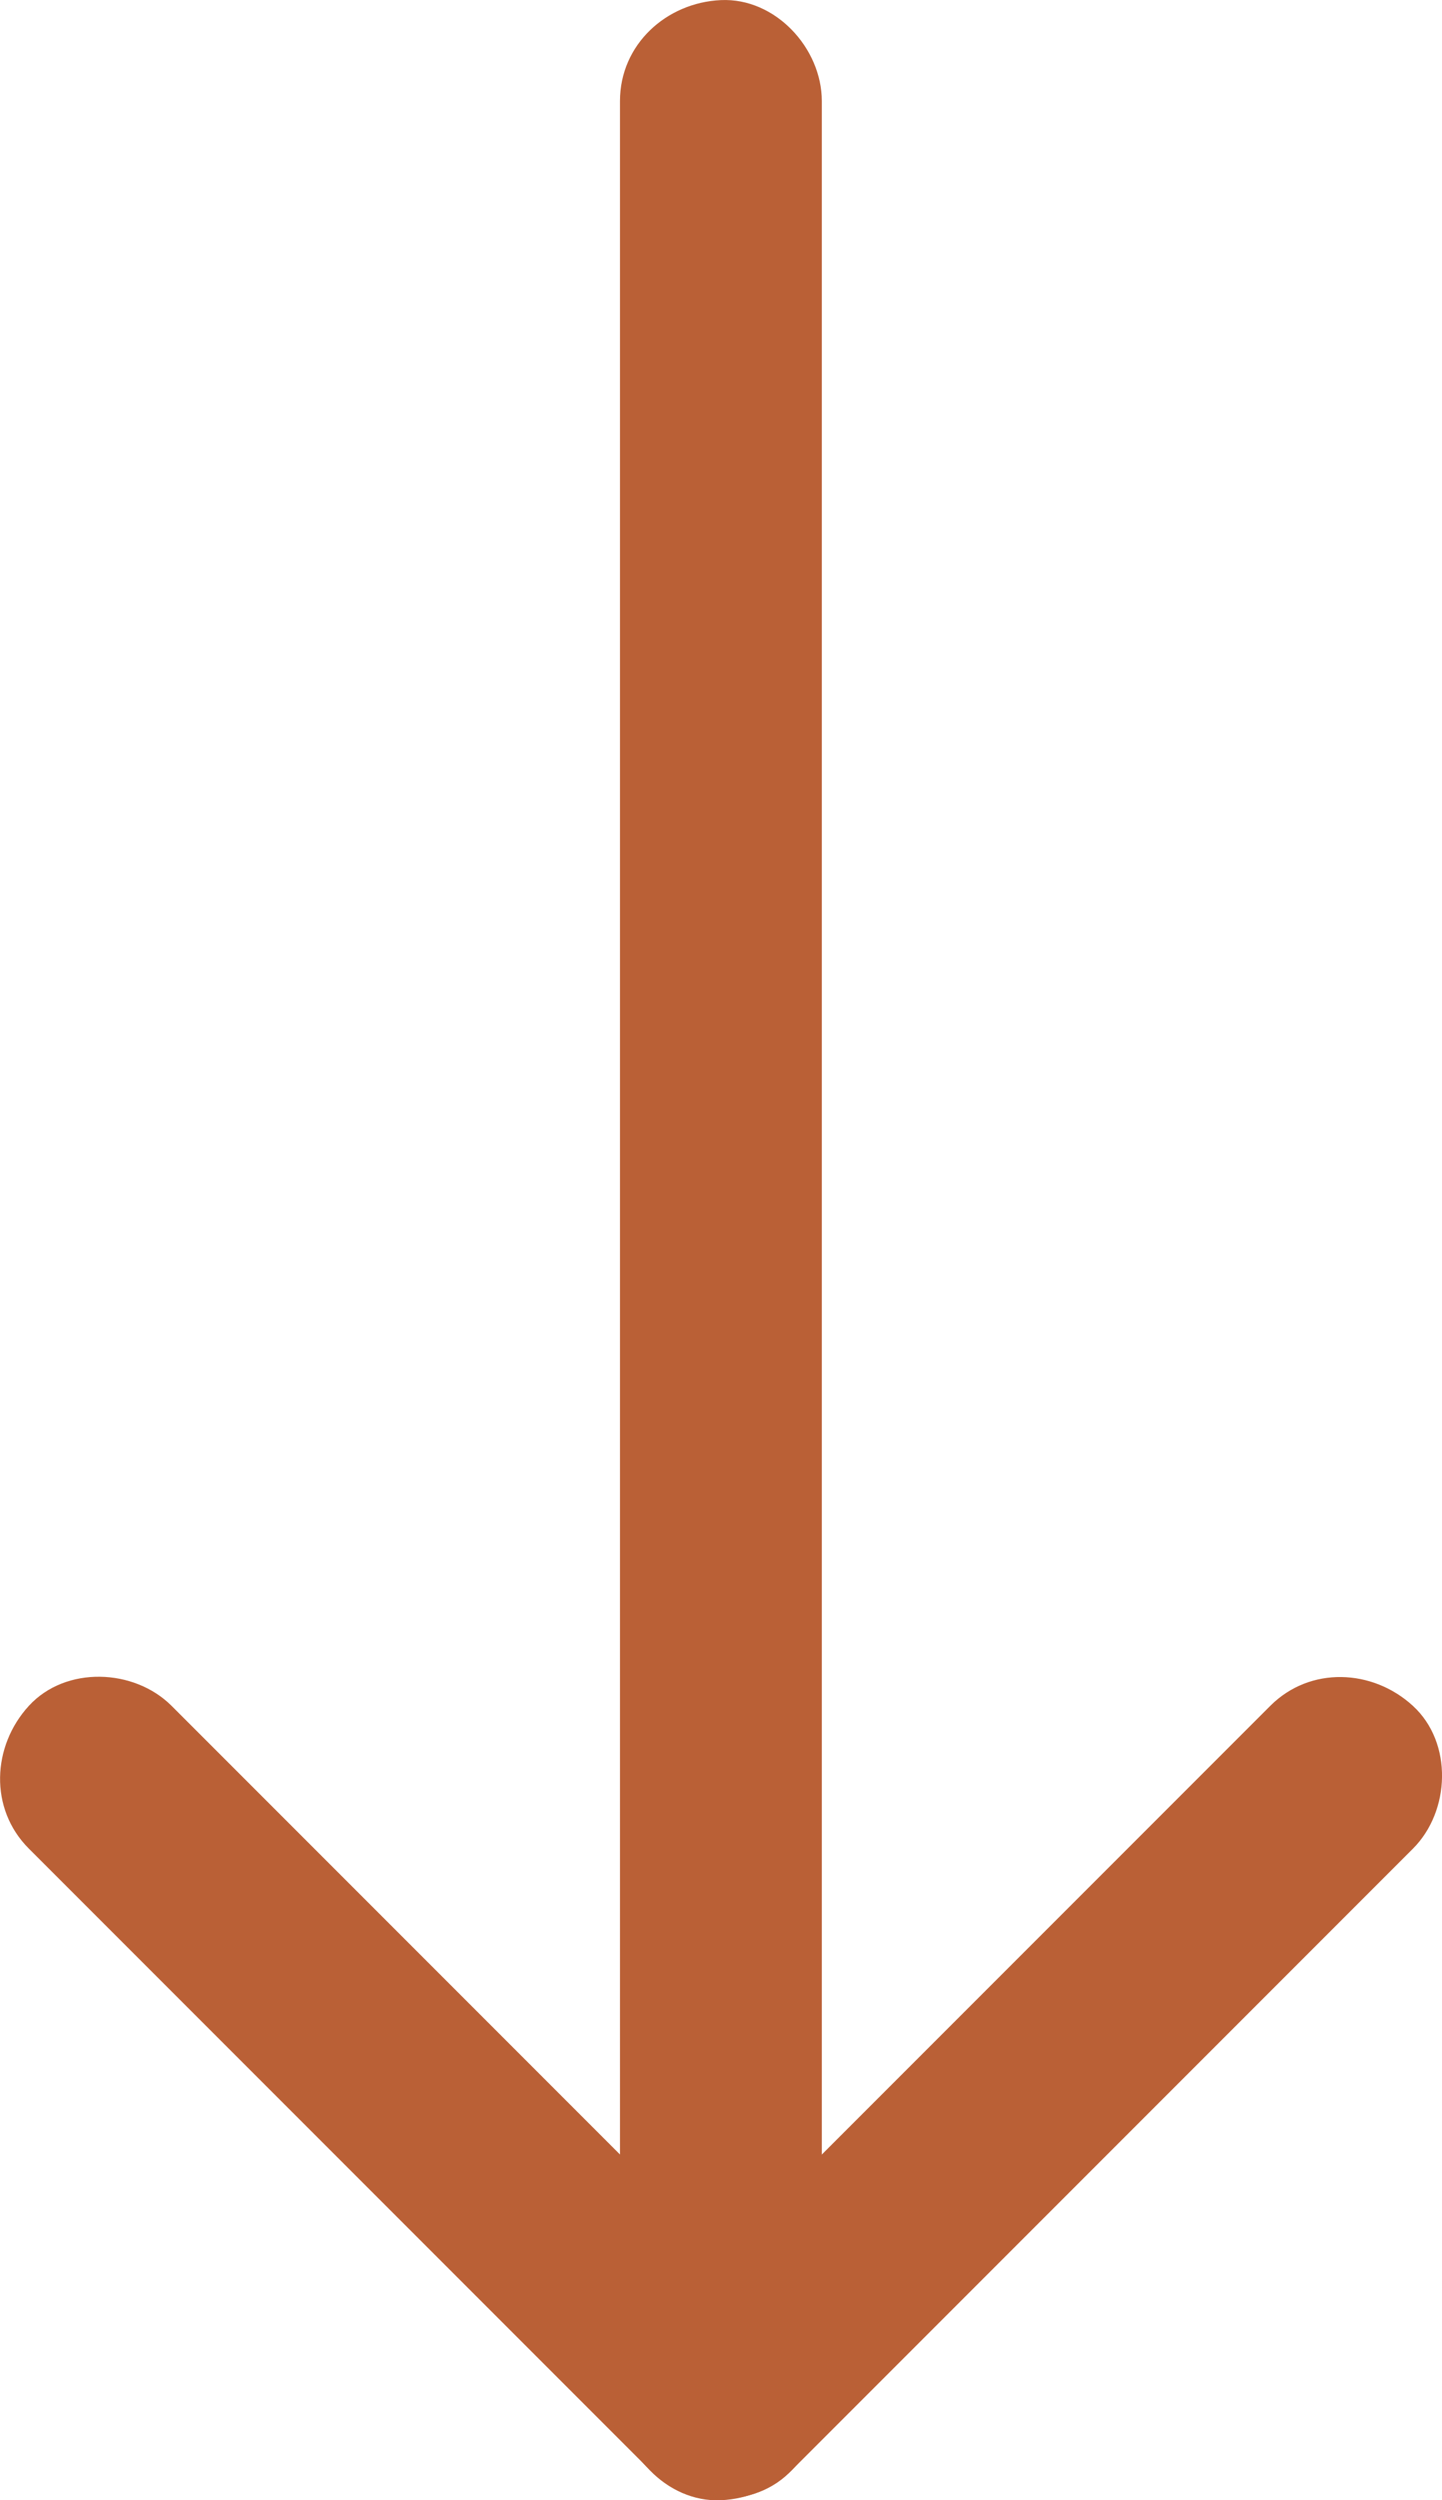 <?xml version="1.0" encoding="UTF-8"?> <svg xmlns="http://www.w3.org/2000/svg" id="Layer_2" data-name="Layer 2" viewBox="0 0 285.76 495.22"><defs><style> .cls-1 { fill: #ba6036; } </style></defs><g id="Layer_3" data-name="Layer 3"><path class="cls-1" d="M122.86,20.02v455.19c0,10.46,9.2,20.48,20,20s20-8.79,20-20v-6.19c0-10.46-9.2-20.48-20-20s-20,8.79-20,20v6.19c0,10.46,9.2,20.48,20,20s20-8.79,20-20V20.02C162.86,9.56,153.66-.47,142.86.02s-20,8.79-20,20h0Z"></path><path class="cls-1" d="M157,460.87c-41-41-82-82-123-123-7.41-7.41-20.98-7.96-28.28,0s-7.91,20.38,0,28.28c41,41,82,82,123,123,7.41,7.41,20.98,7.96,28.28,0,7.33-7.98,7.91-20.38,0-28.28h0Z"></path><path class="cls-1" d="M157,489.16c41-41,82-82,123-123,7.41-7.41,7.96-20.98,0-28.28-7.98-7.33-20.38-7.91-28.28,0-41,41-82,82-123,123-7.41,7.41-7.96,20.98,0,28.28s20.38,7.91,28.28,0h0Z"></path></g></svg> 